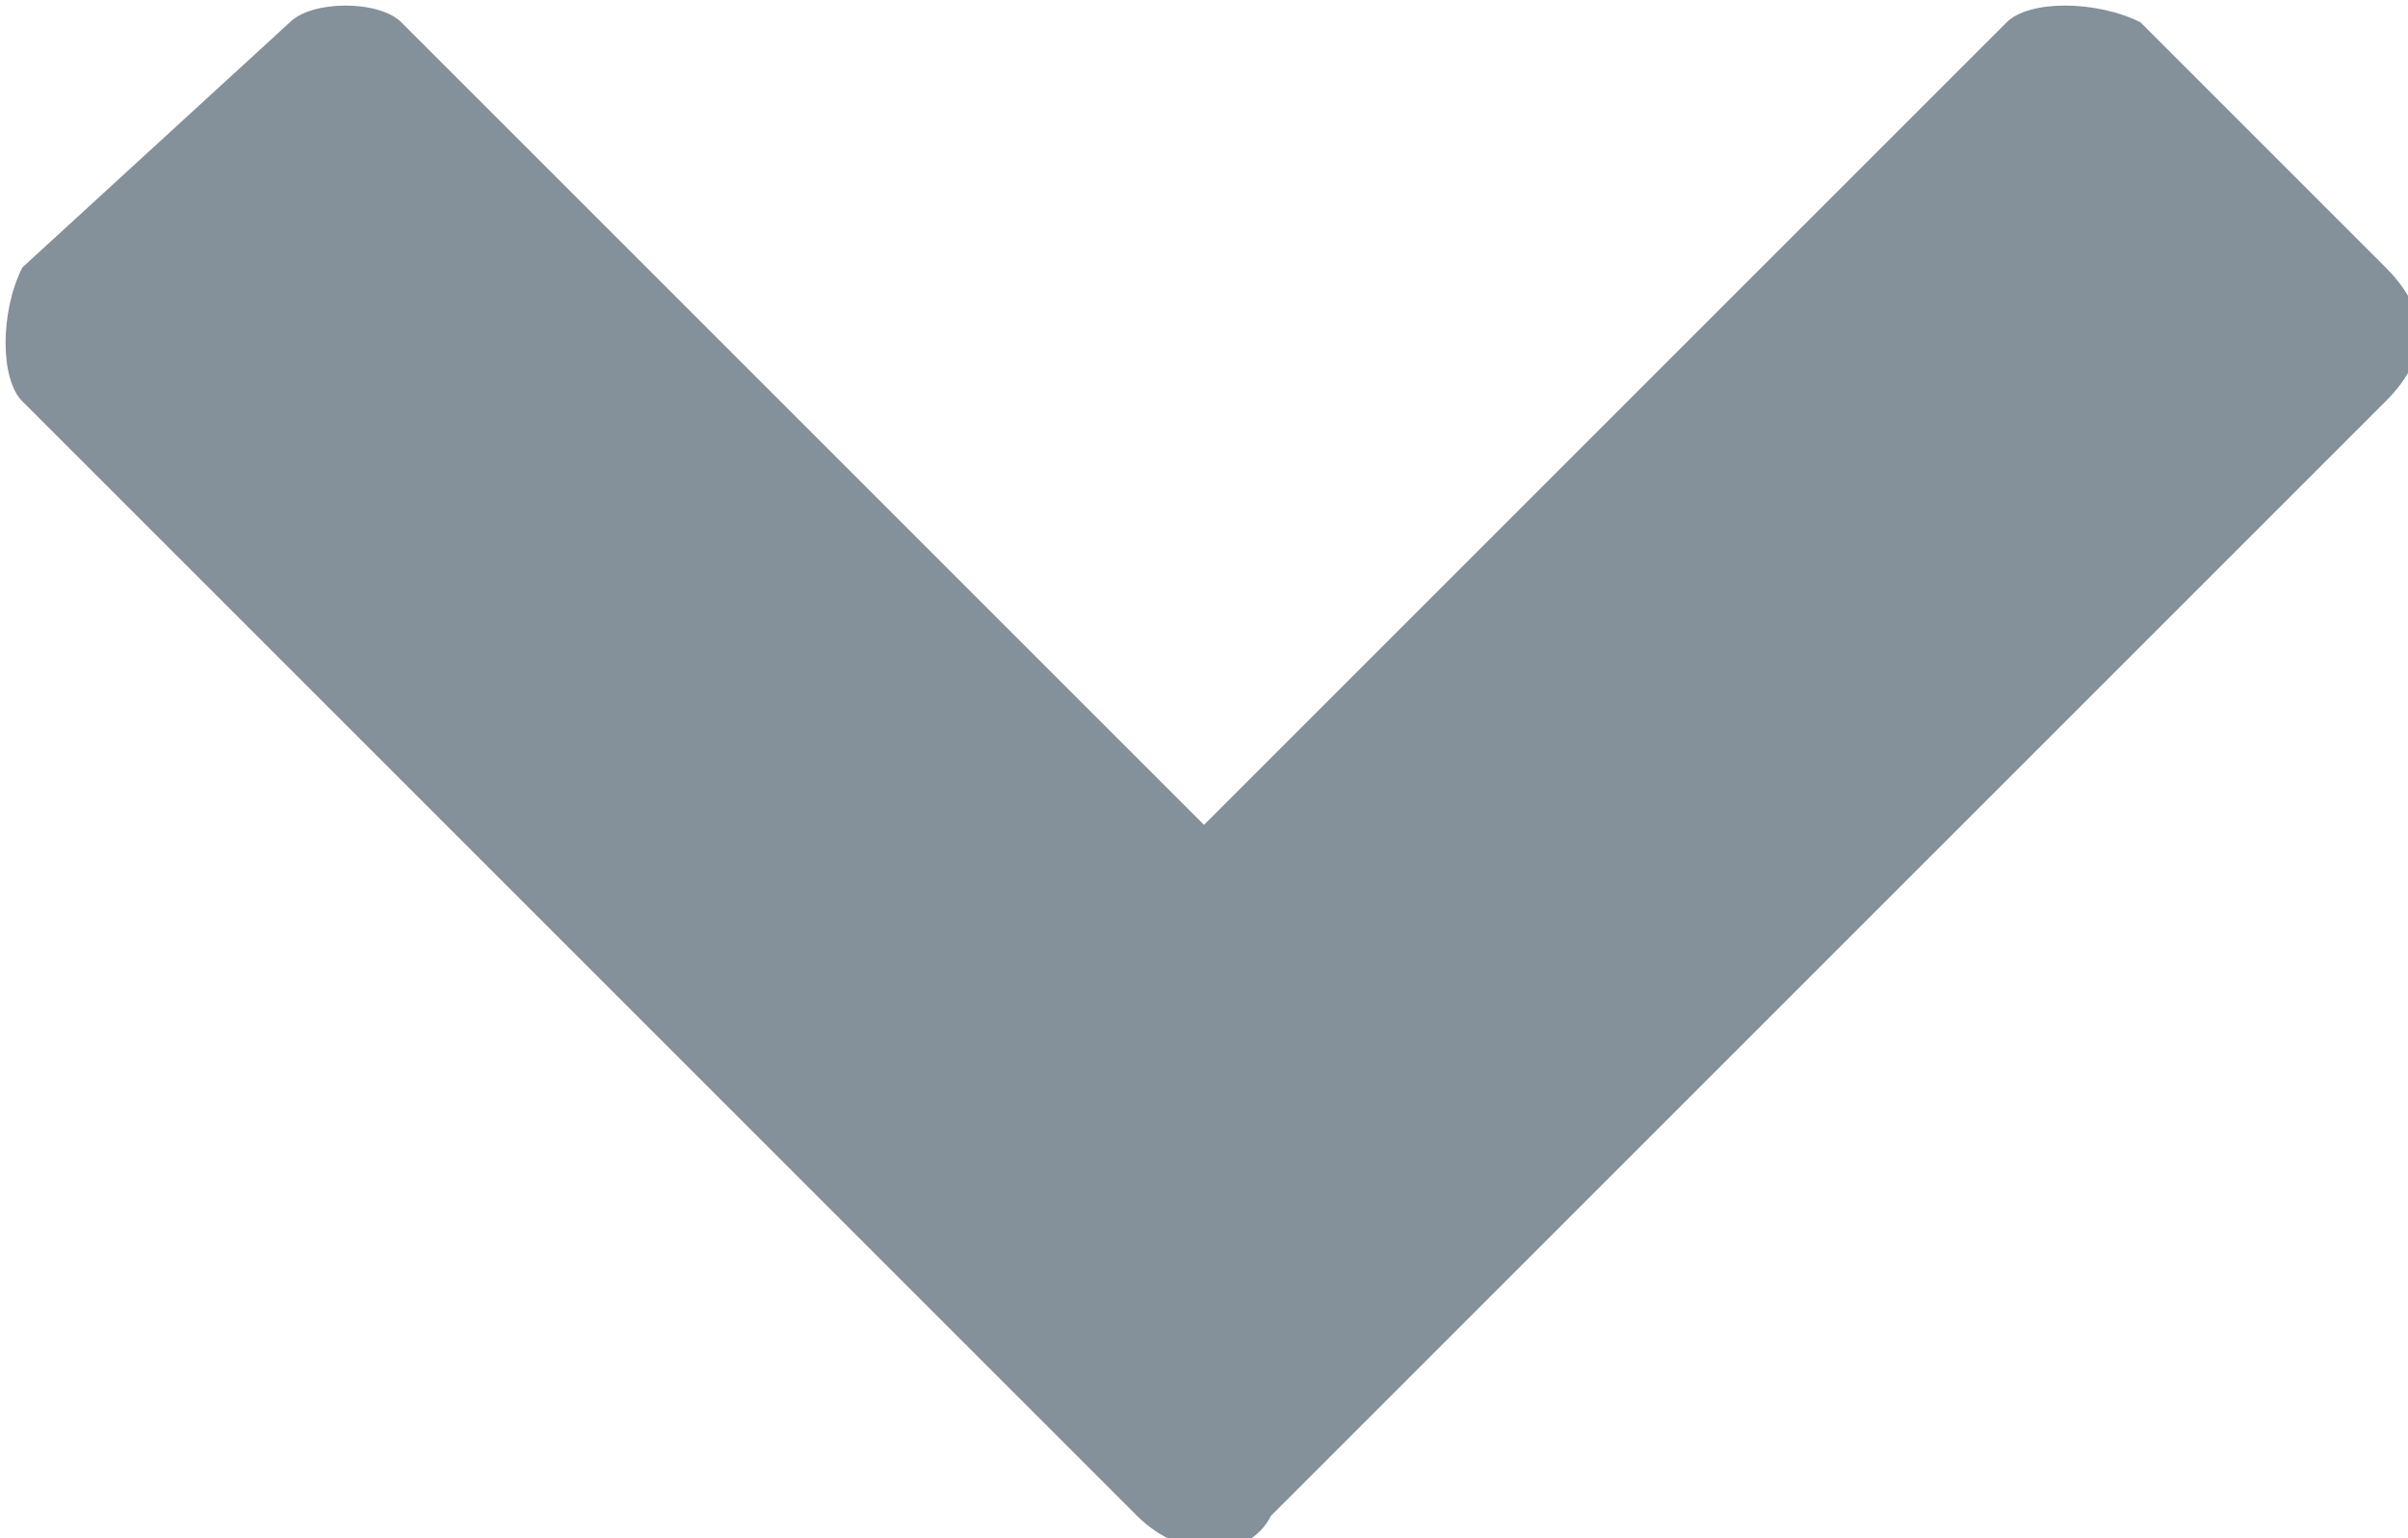<svg version="1.1" id="SVGDoc" xmlns:avocode="https://avocode.com/"
	 xmlns="http://www.w3.org/2000/svg" xmlns:xlink="http://www.w3.org/1999/xlink" x="0px" y="0px" width="10.8px" height="6.9px"
	 viewBox="0 0 10.8 6.9" style="enable-background:new 0 0 10.8 6.9;" xml:space="preserve">
<style type="text/css">
	.st0{fill:#84909A;}
</style>
<g>
	<g transform="rotate(-90 3.5 5.5)">
		<path class="st0" d="M7.2,12.7c0.2,0.2,0.4,0.2,0.6,0l1.1-1.1C9,11.4,9,11.1,8.9,11L5.3,7.4l0,0l3.6-3.6C9,3.7,9,3.4,8.9,3.3
			L7.8,2.1C7.6,2,7.3,2,7.2,2.1l-5,5C2,7.3,2,7.6,2.2,7.7L7.2,12.7z"/>
	</g>
</g>
</svg>